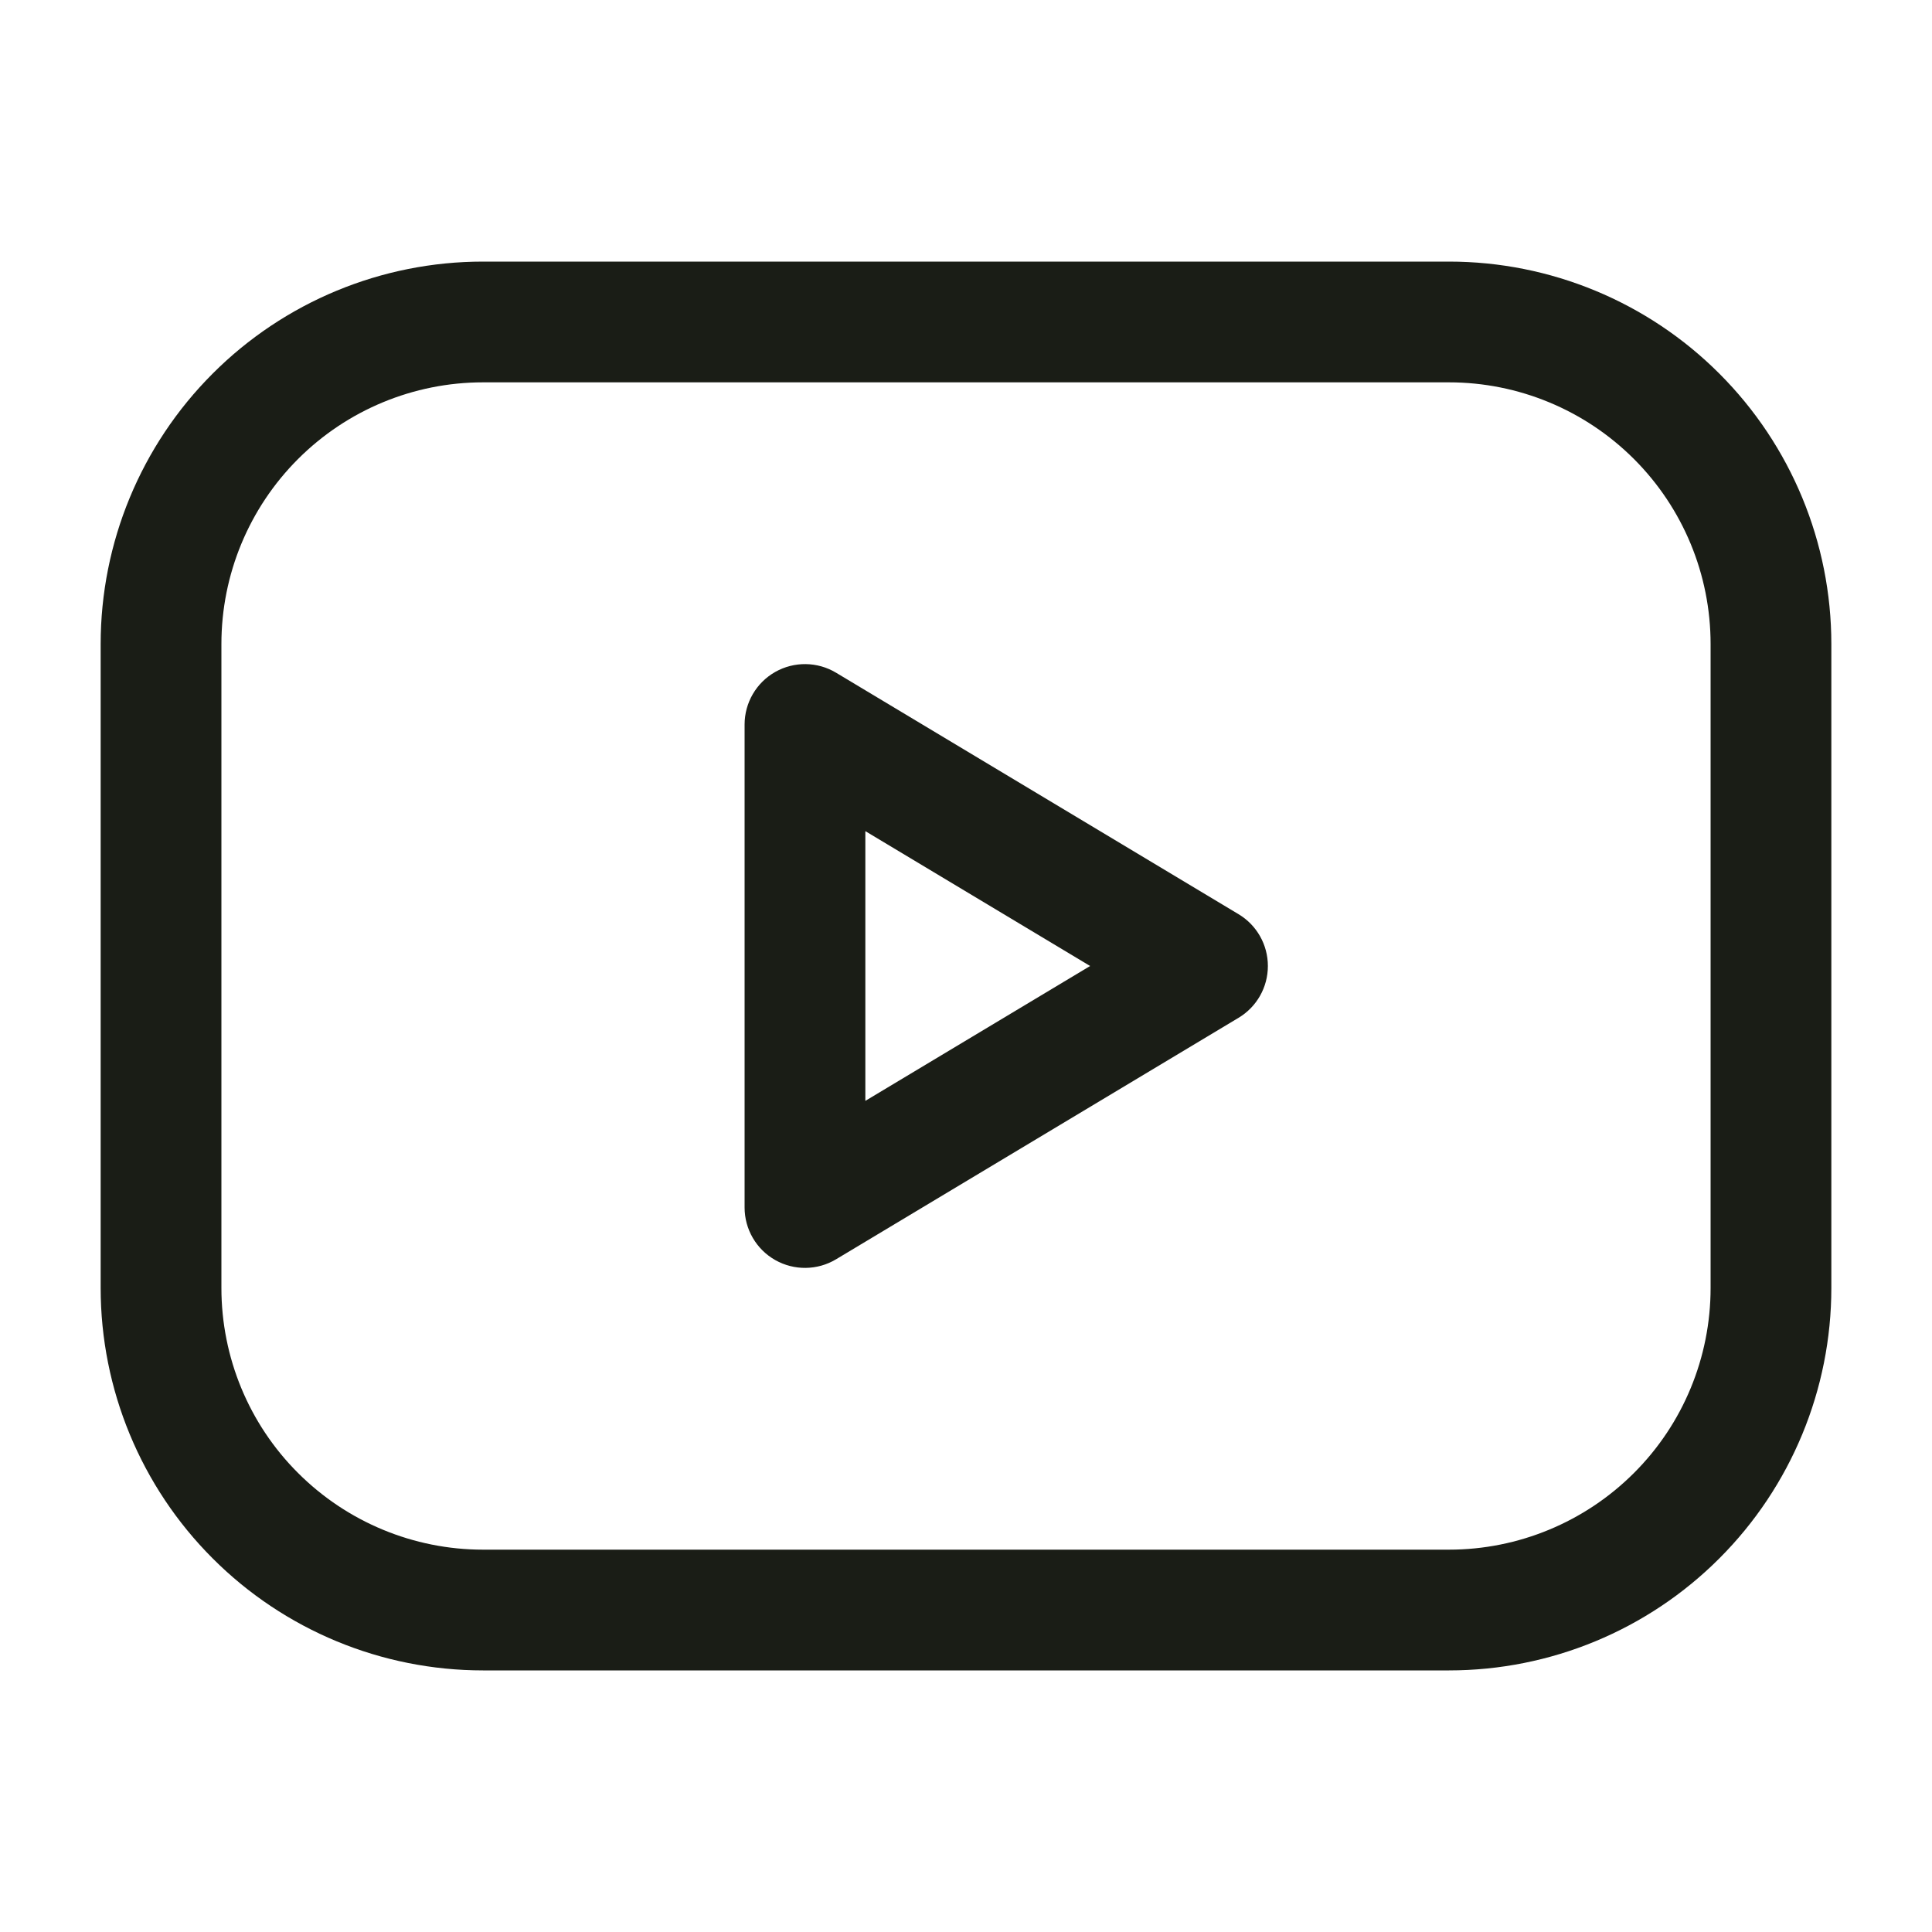 <svg xmlns="http://www.w3.org/2000/svg" width="20" height="20" viewBox="0 0 20 20" fill="none"><path fill-rule="evenodd" clip-rule="evenodd" d="M5 3.958C4.282 3.958 3.593 4.244 3.085 4.752C2.577 5.26 2.292 5.948 2.292 6.667V13.333C2.292 14.052 2.577 14.741 3.085 15.248C3.593 15.756 4.282 16.042 5 16.042H15C15.718 16.042 16.407 15.756 16.915 15.248C17.423 14.741 17.708 14.052 17.708 13.333V6.667C17.708 5.948 17.423 5.26 16.915 4.752C16.407 4.244 15.718 3.958 15 3.958H5ZM2.201 3.868C2.943 3.125 3.95 2.708 5 2.708H15C16.05 2.708 17.057 3.125 17.799 3.868C18.541 4.61 18.958 5.617 18.958 6.667V13.333C18.958 14.383 18.541 15.39 17.799 16.132C17.057 16.875 16.05 17.292 15 17.292H5C3.95 17.292 2.943 16.875 2.201 16.132C1.459 15.39 1.042 14.383 1.042 13.333V6.667C1.042 5.617 1.459 4.61 2.201 3.868Z" fill="#1A1D16"></path><path fill-rule="evenodd" clip-rule="evenodd" d="M8.025 6.956C8.221 6.845 8.462 6.848 8.655 6.964L12.822 9.464C13.01 9.577 13.125 9.78 13.125 10C13.125 10.22 13.01 10.423 12.822 10.536L8.655 13.036C8.462 13.152 8.221 13.155 8.025 13.044C7.829 12.933 7.708 12.725 7.708 12.5V7.5C7.708 7.275 7.829 7.067 8.025 6.956ZM8.958 8.604V11.396L11.285 10L8.958 8.604Z" fill="#1A1D16"></path></svg>